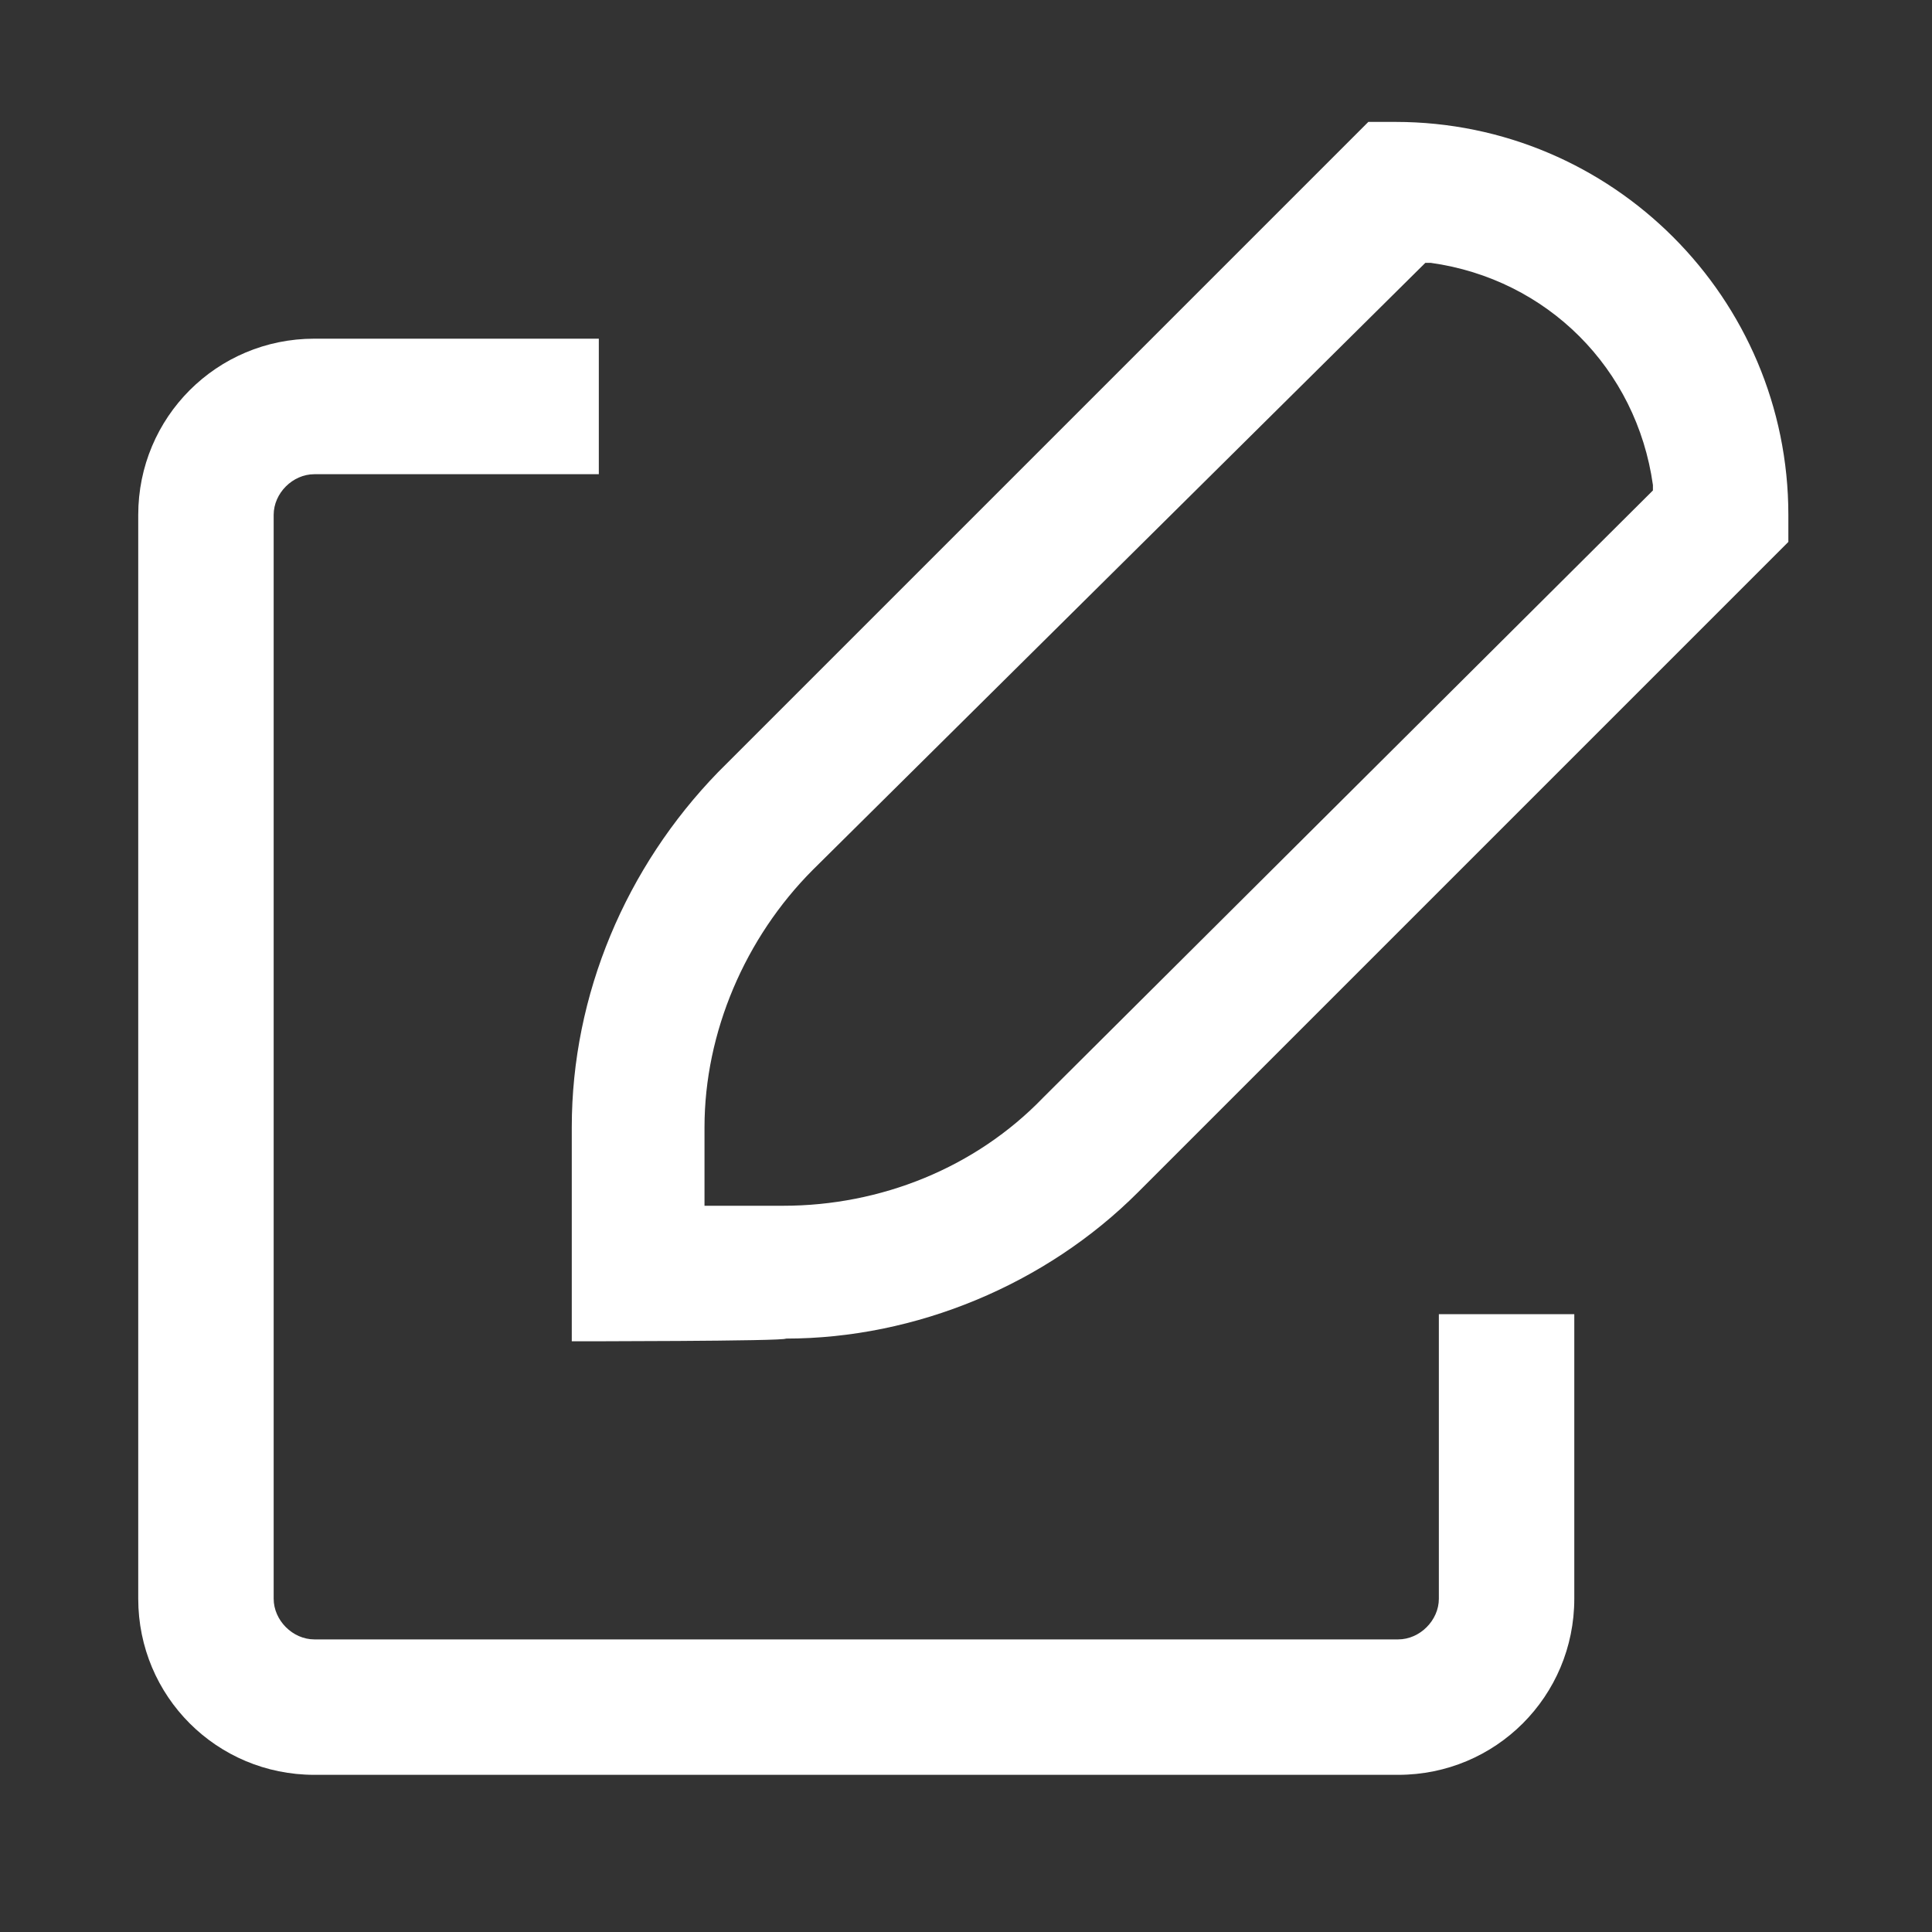 <?xml version="1.0" encoding="UTF-8"?> <svg xmlns="http://www.w3.org/2000/svg" width="20" height="20" viewBox="0 0 20 20" fill="none"><rect x="0" y="0" width="20" height="20" fill="#333333" stroke="none"/><path d="M5.919 13.885V11.669C5.919 10.295 6.48 8.976 7.433 7.994L14.165 1.262H14.446C16.69 1.262 18.513 3.086 18.513 5.33V5.61L11.781 12.342C10.828 13.296 9.481 13.857 8.135 13.857C8.135 13.885 5.919 13.885 5.919 13.885ZM8.415 9.004C7.714 9.706 7.293 10.687 7.293 11.669V12.482H8.107C9.116 12.482 10.098 12.09 10.8 11.361L17.111 5.077V5.021C16.942 3.815 16.017 2.889 14.811 2.721H14.755L8.415 9.004Z" fill="white"></path><path d="M3.254 18.373C2.244 18.373 1.431 17.56 1.431 16.55V5.33C1.431 4.32 2.244 3.506 3.254 3.506H6.199V4.909H3.254C3.03 4.909 2.833 5.105 2.833 5.33V16.55C2.833 16.774 3.03 16.971 3.254 16.971H14.474C14.698 16.971 14.895 16.774 14.895 16.55V13.604H16.297V16.55C16.297 17.56 15.484 18.373 14.474 18.373H3.254Z" fill="white"></path></svg> 